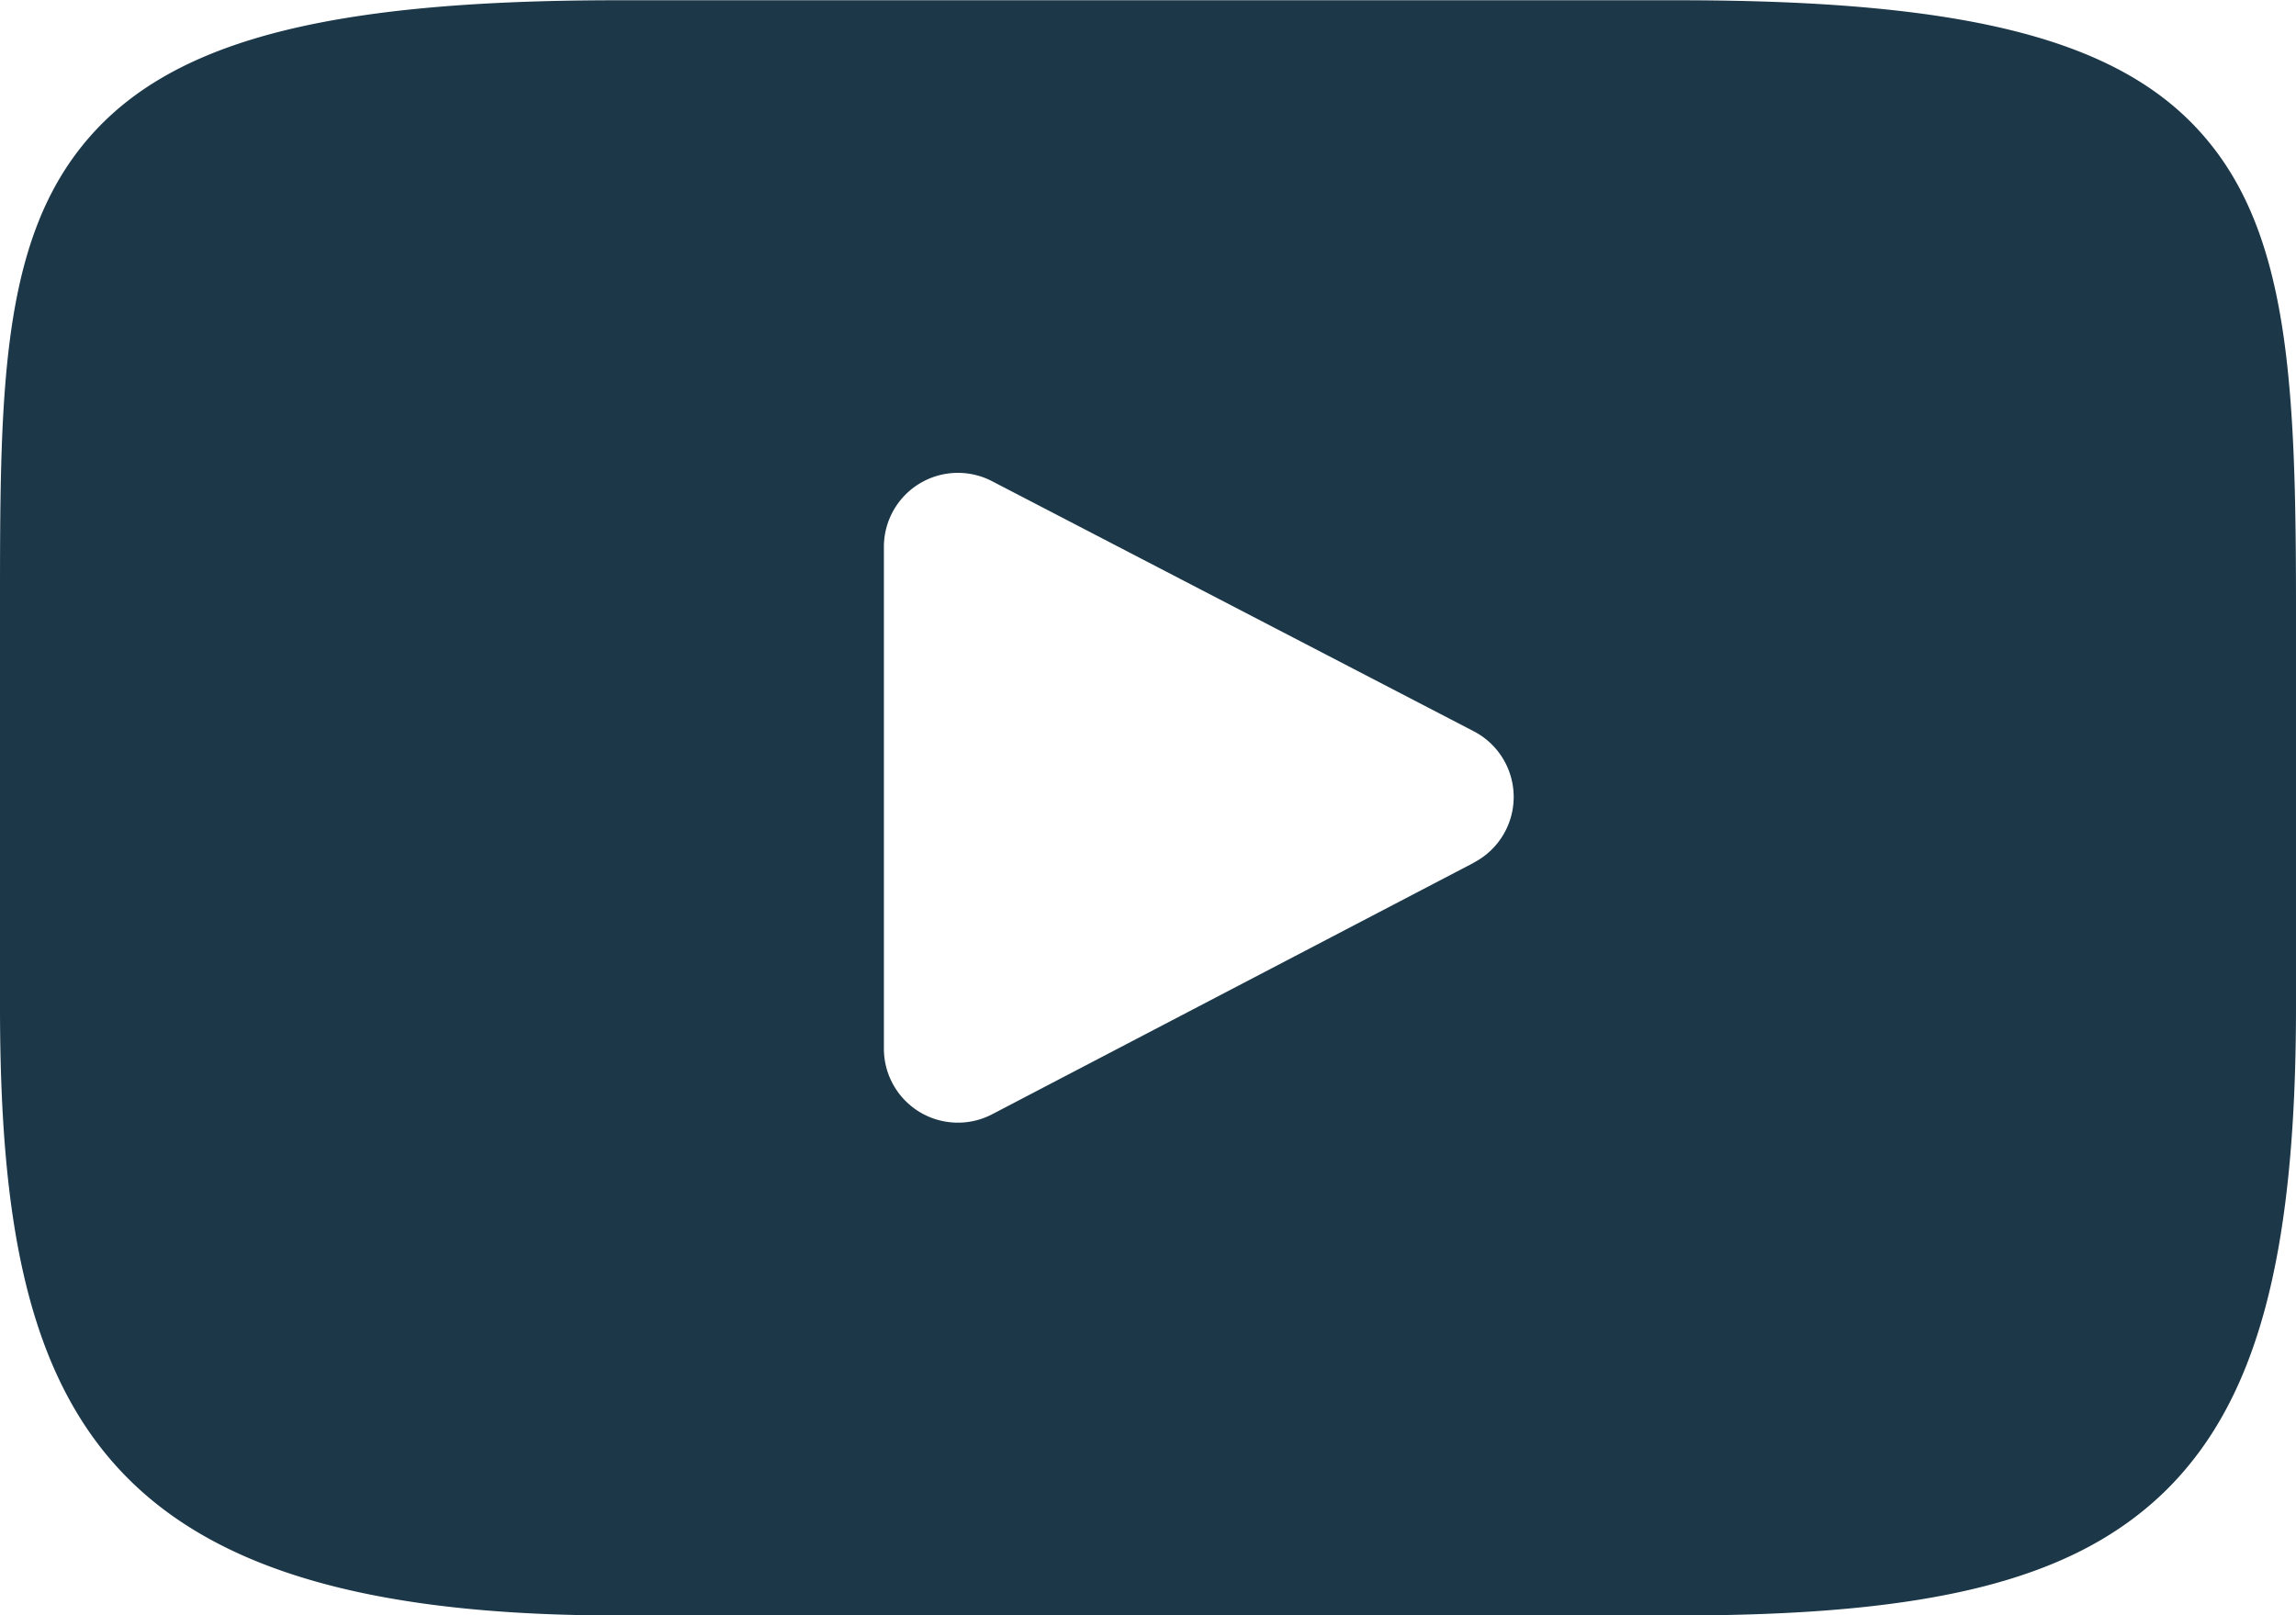<svg id="XMLID_822_" xmlns="http://www.w3.org/2000/svg" width="17.9" height="12.597" viewBox="0 0 17.9 12.597">
  <path id="XMLID_823_" d="M17.2,47c-.646-.768-1.839-1.081-4.117-1.081H4.815c-2.33,0-3.544.334-4.187,1.151C0,47.866,0,49.04,0,50.666v3.1c0,3.15.745,4.749,4.815,4.749h8.27c1.976,0,3.07-.276,3.779-.954.726-.7,1.036-1.83,1.036-3.795v-3.1C17.9,48.952,17.851,47.77,17.2,47Zm-5.71,5.645L7.736,54.606a.577.577,0,0,1-.845-.512V50.182a.577.577,0,0,1,.844-.512l3.755,1.95a.577.577,0,0,1,0,1.024Z" transform="translate(0 -45.917)" fill="#1b3748"/>
</svg>
